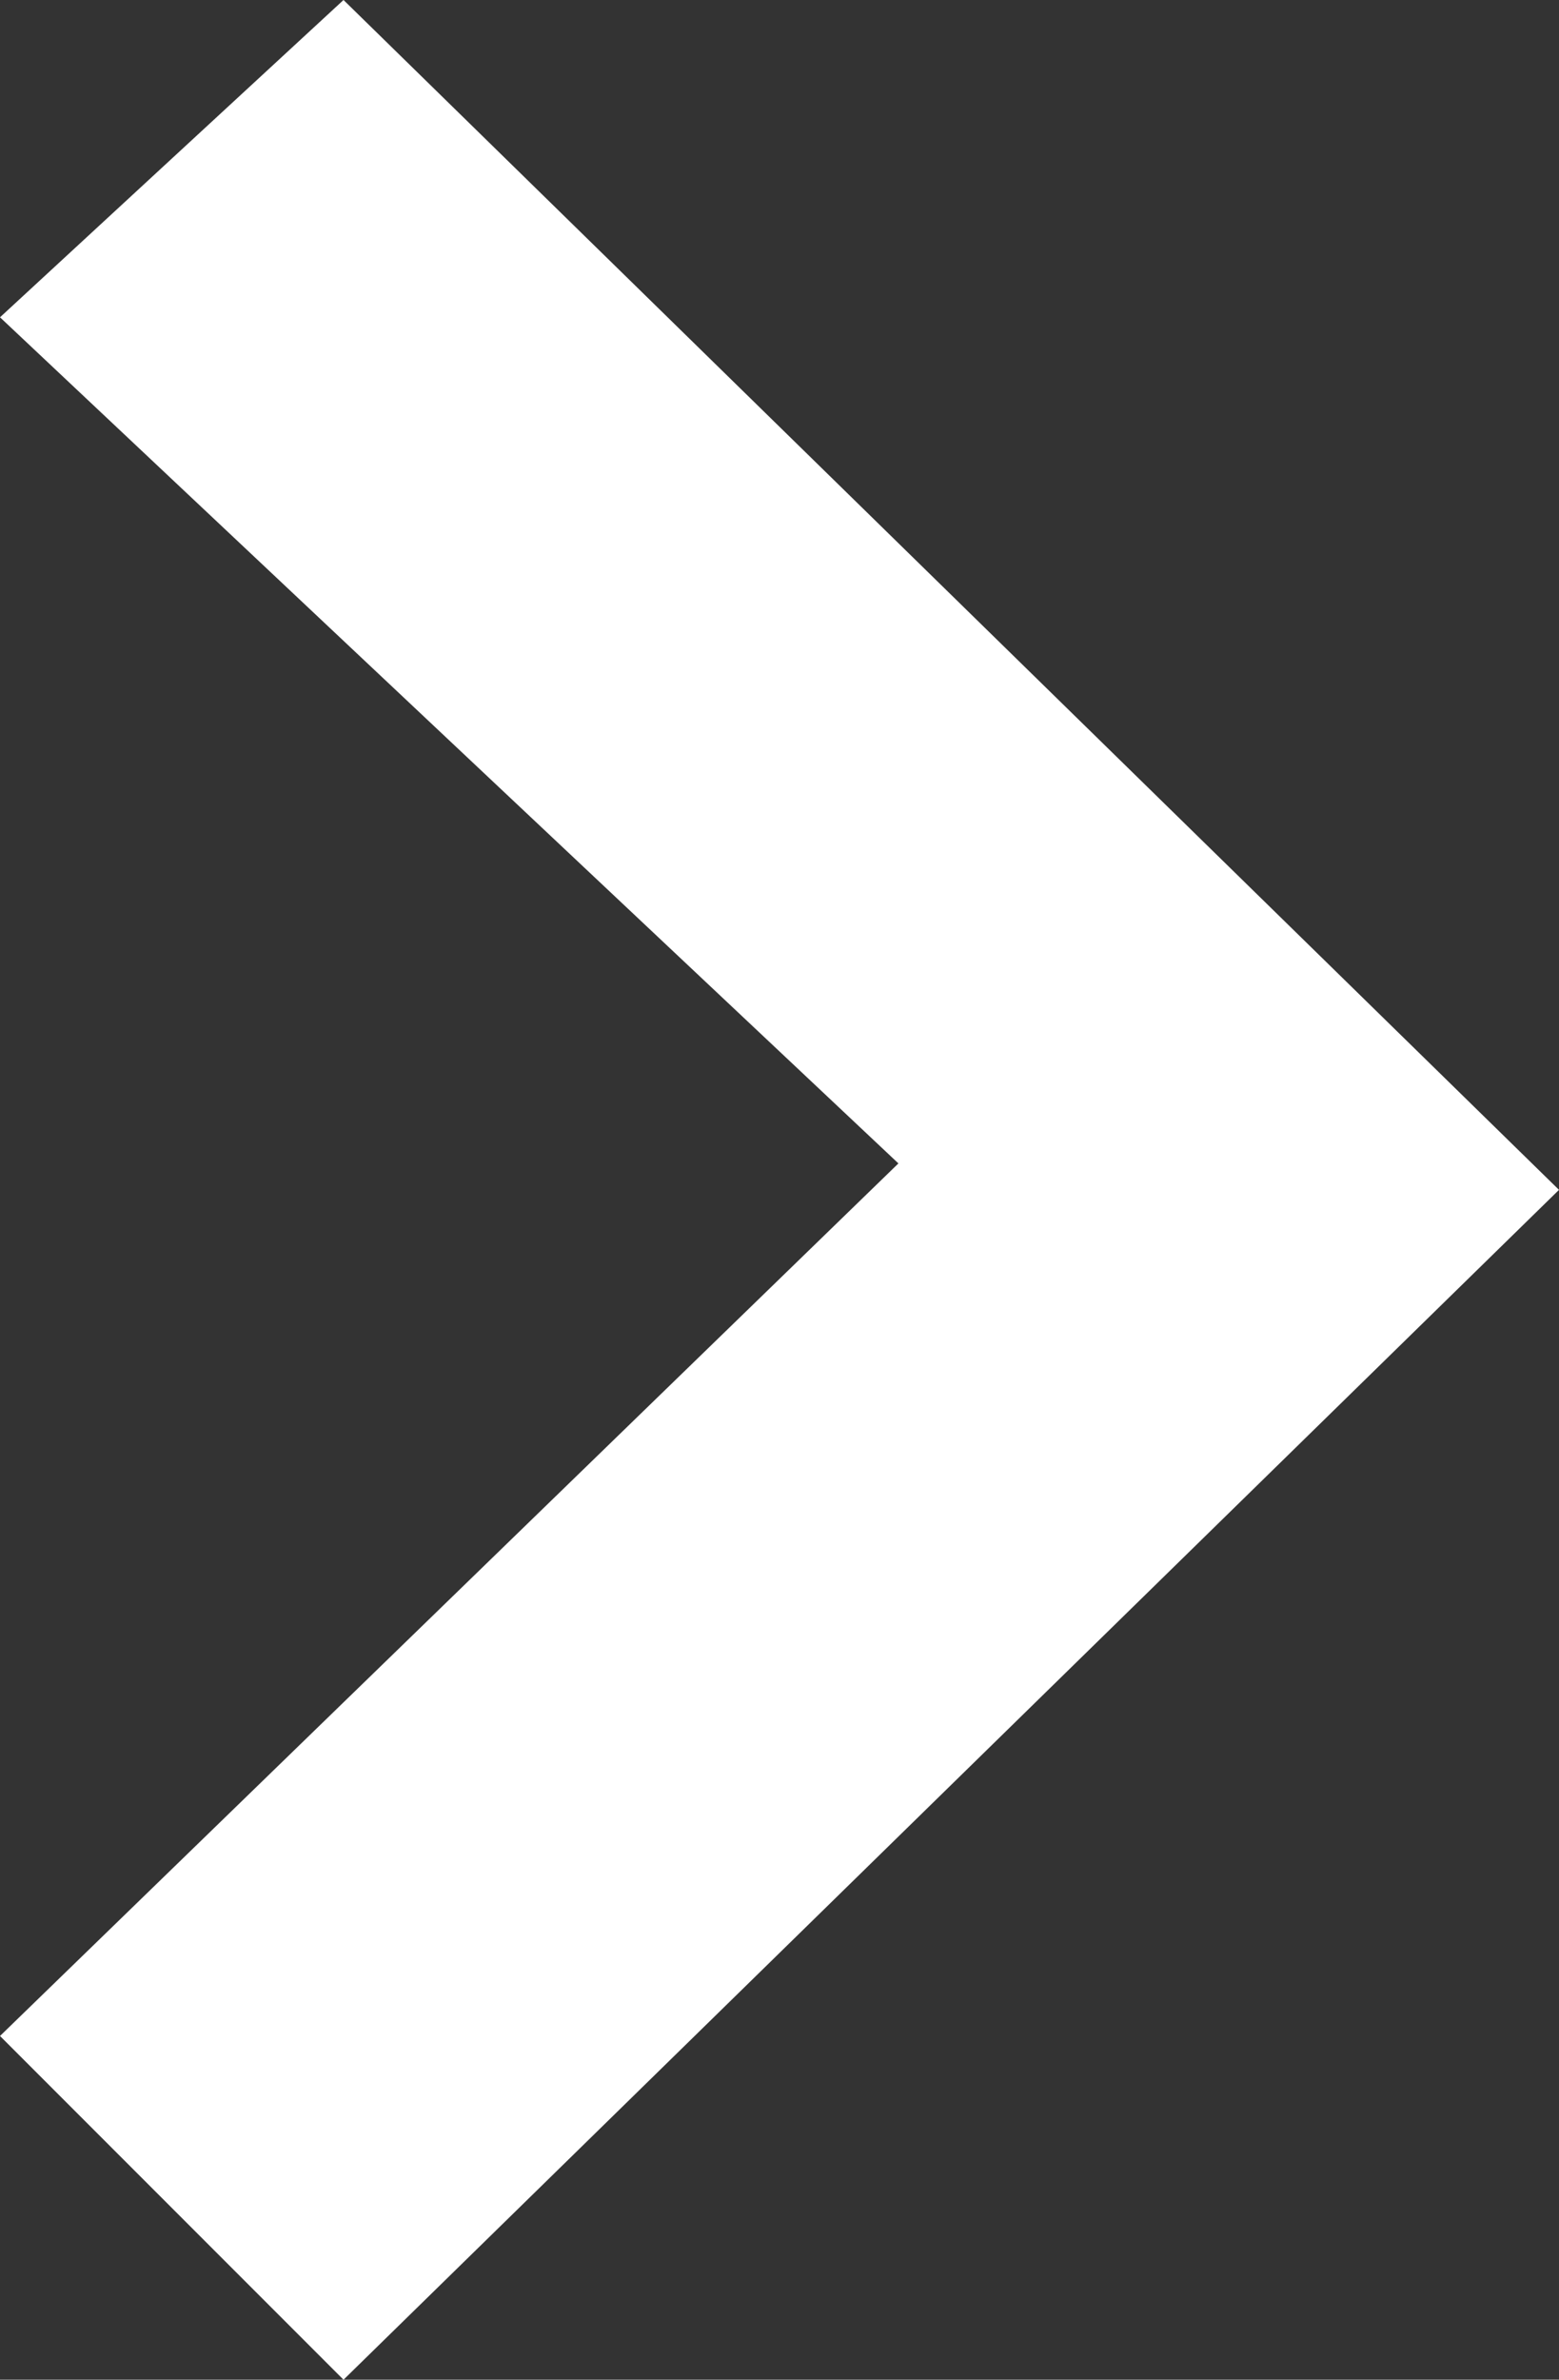 <?xml version="1.0" encoding="utf-8"?>
<!-- Generator: Adobe Illustrator 27.4.1, SVG Export Plug-In . SVG Version: 6.00 Build 0)  -->
<svg version="1.1" id="レイヤー_1" xmlns="http://www.w3.org/2000/svg" xmlns:xlink="http://www.w3.org/1999/xlink" x="0px"
	 y="0px" viewBox="0 0 5.9 9" style="enable-background:new 0 0 5.9 9;" xml:space="preserve">
<rect x="0" y="0" width="5.9" height="9" fill="#333333" stroke="none"/>
<style type="text/css">
	.st0{fill:#FFFFFF;}
</style>
<path class="st0" d="M5.9,4.5L1.3,9L0,7.7l3.4-3.3L0,1.2L1.3,0L5.9,4.5z"/>
</svg>
